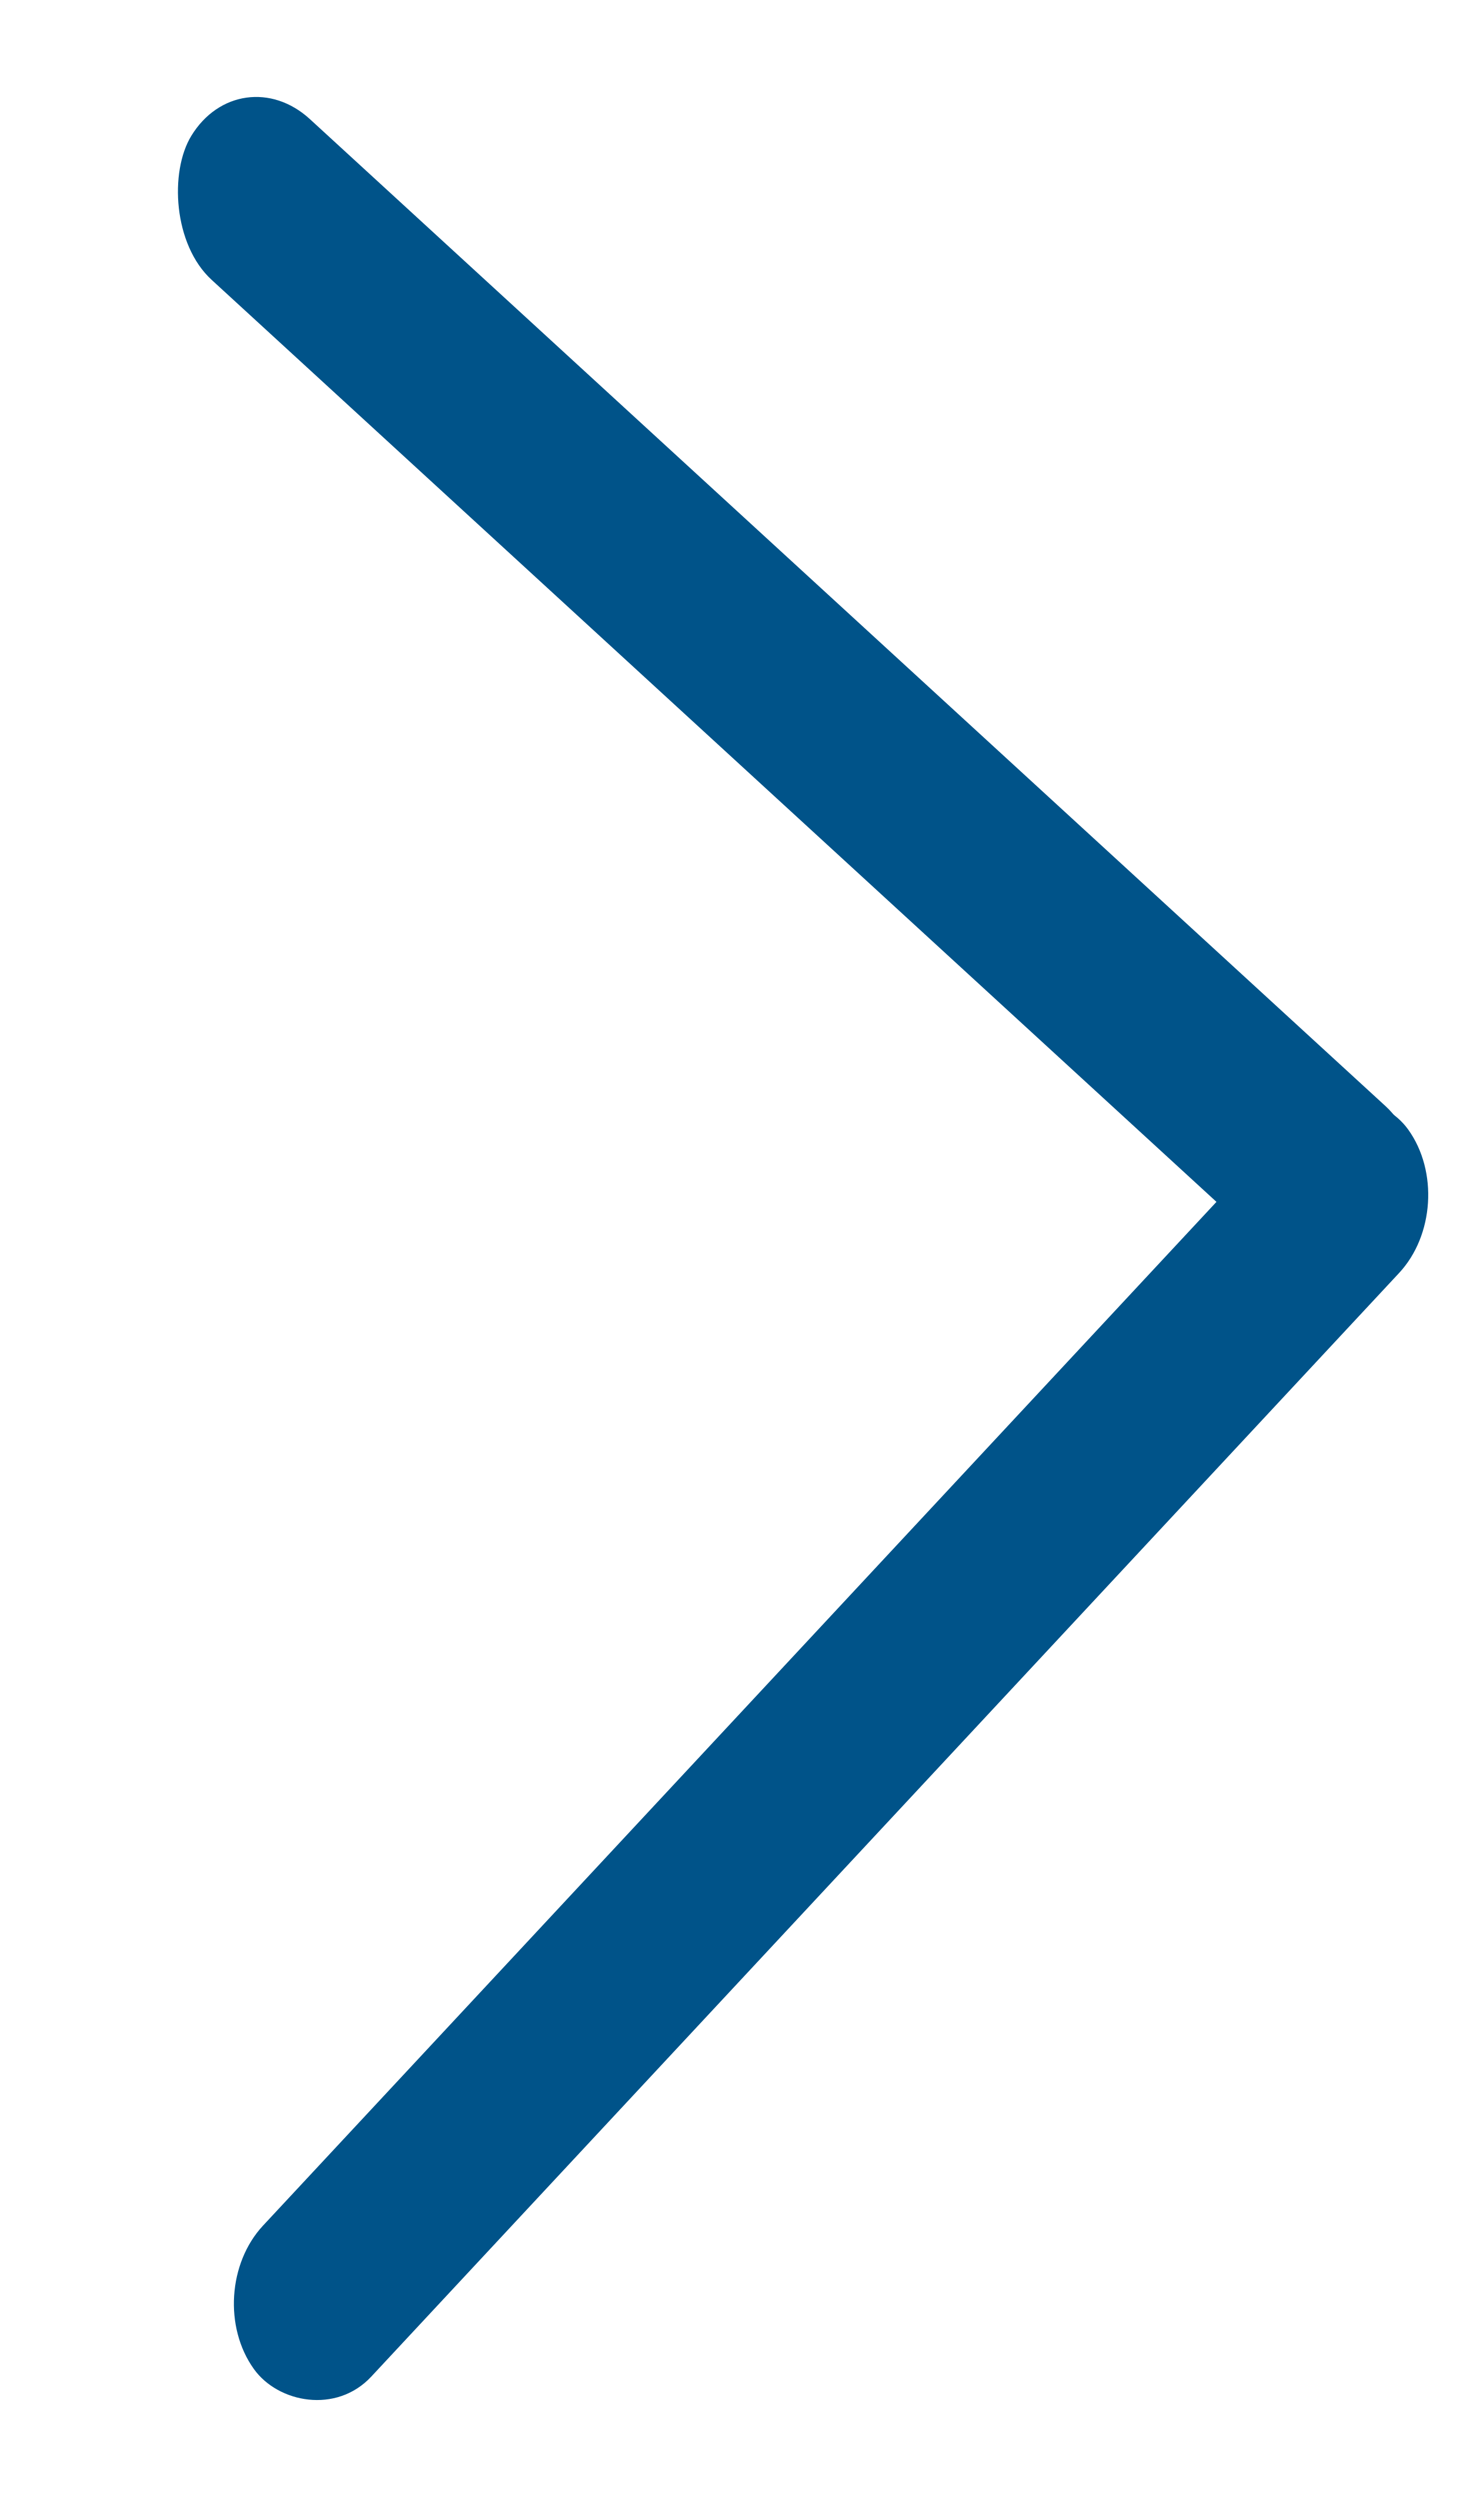 <svg width="10" height="17" viewBox="0 0 10 17" fill="none" xmlns="http://www.w3.org/2000/svg">
    <rect width="11.211" height="1.281" rx="0.641" transform="matrix(0.737 0.676 -0.522 0.853 1.636 0.377)" fill="#005389"/>
    <rect width="11.514" height="1.263" rx="0.631" transform="matrix(0.682 -0.732 0.583 0.813 1.359 15.596)" fill="#005389"/>
</svg>
